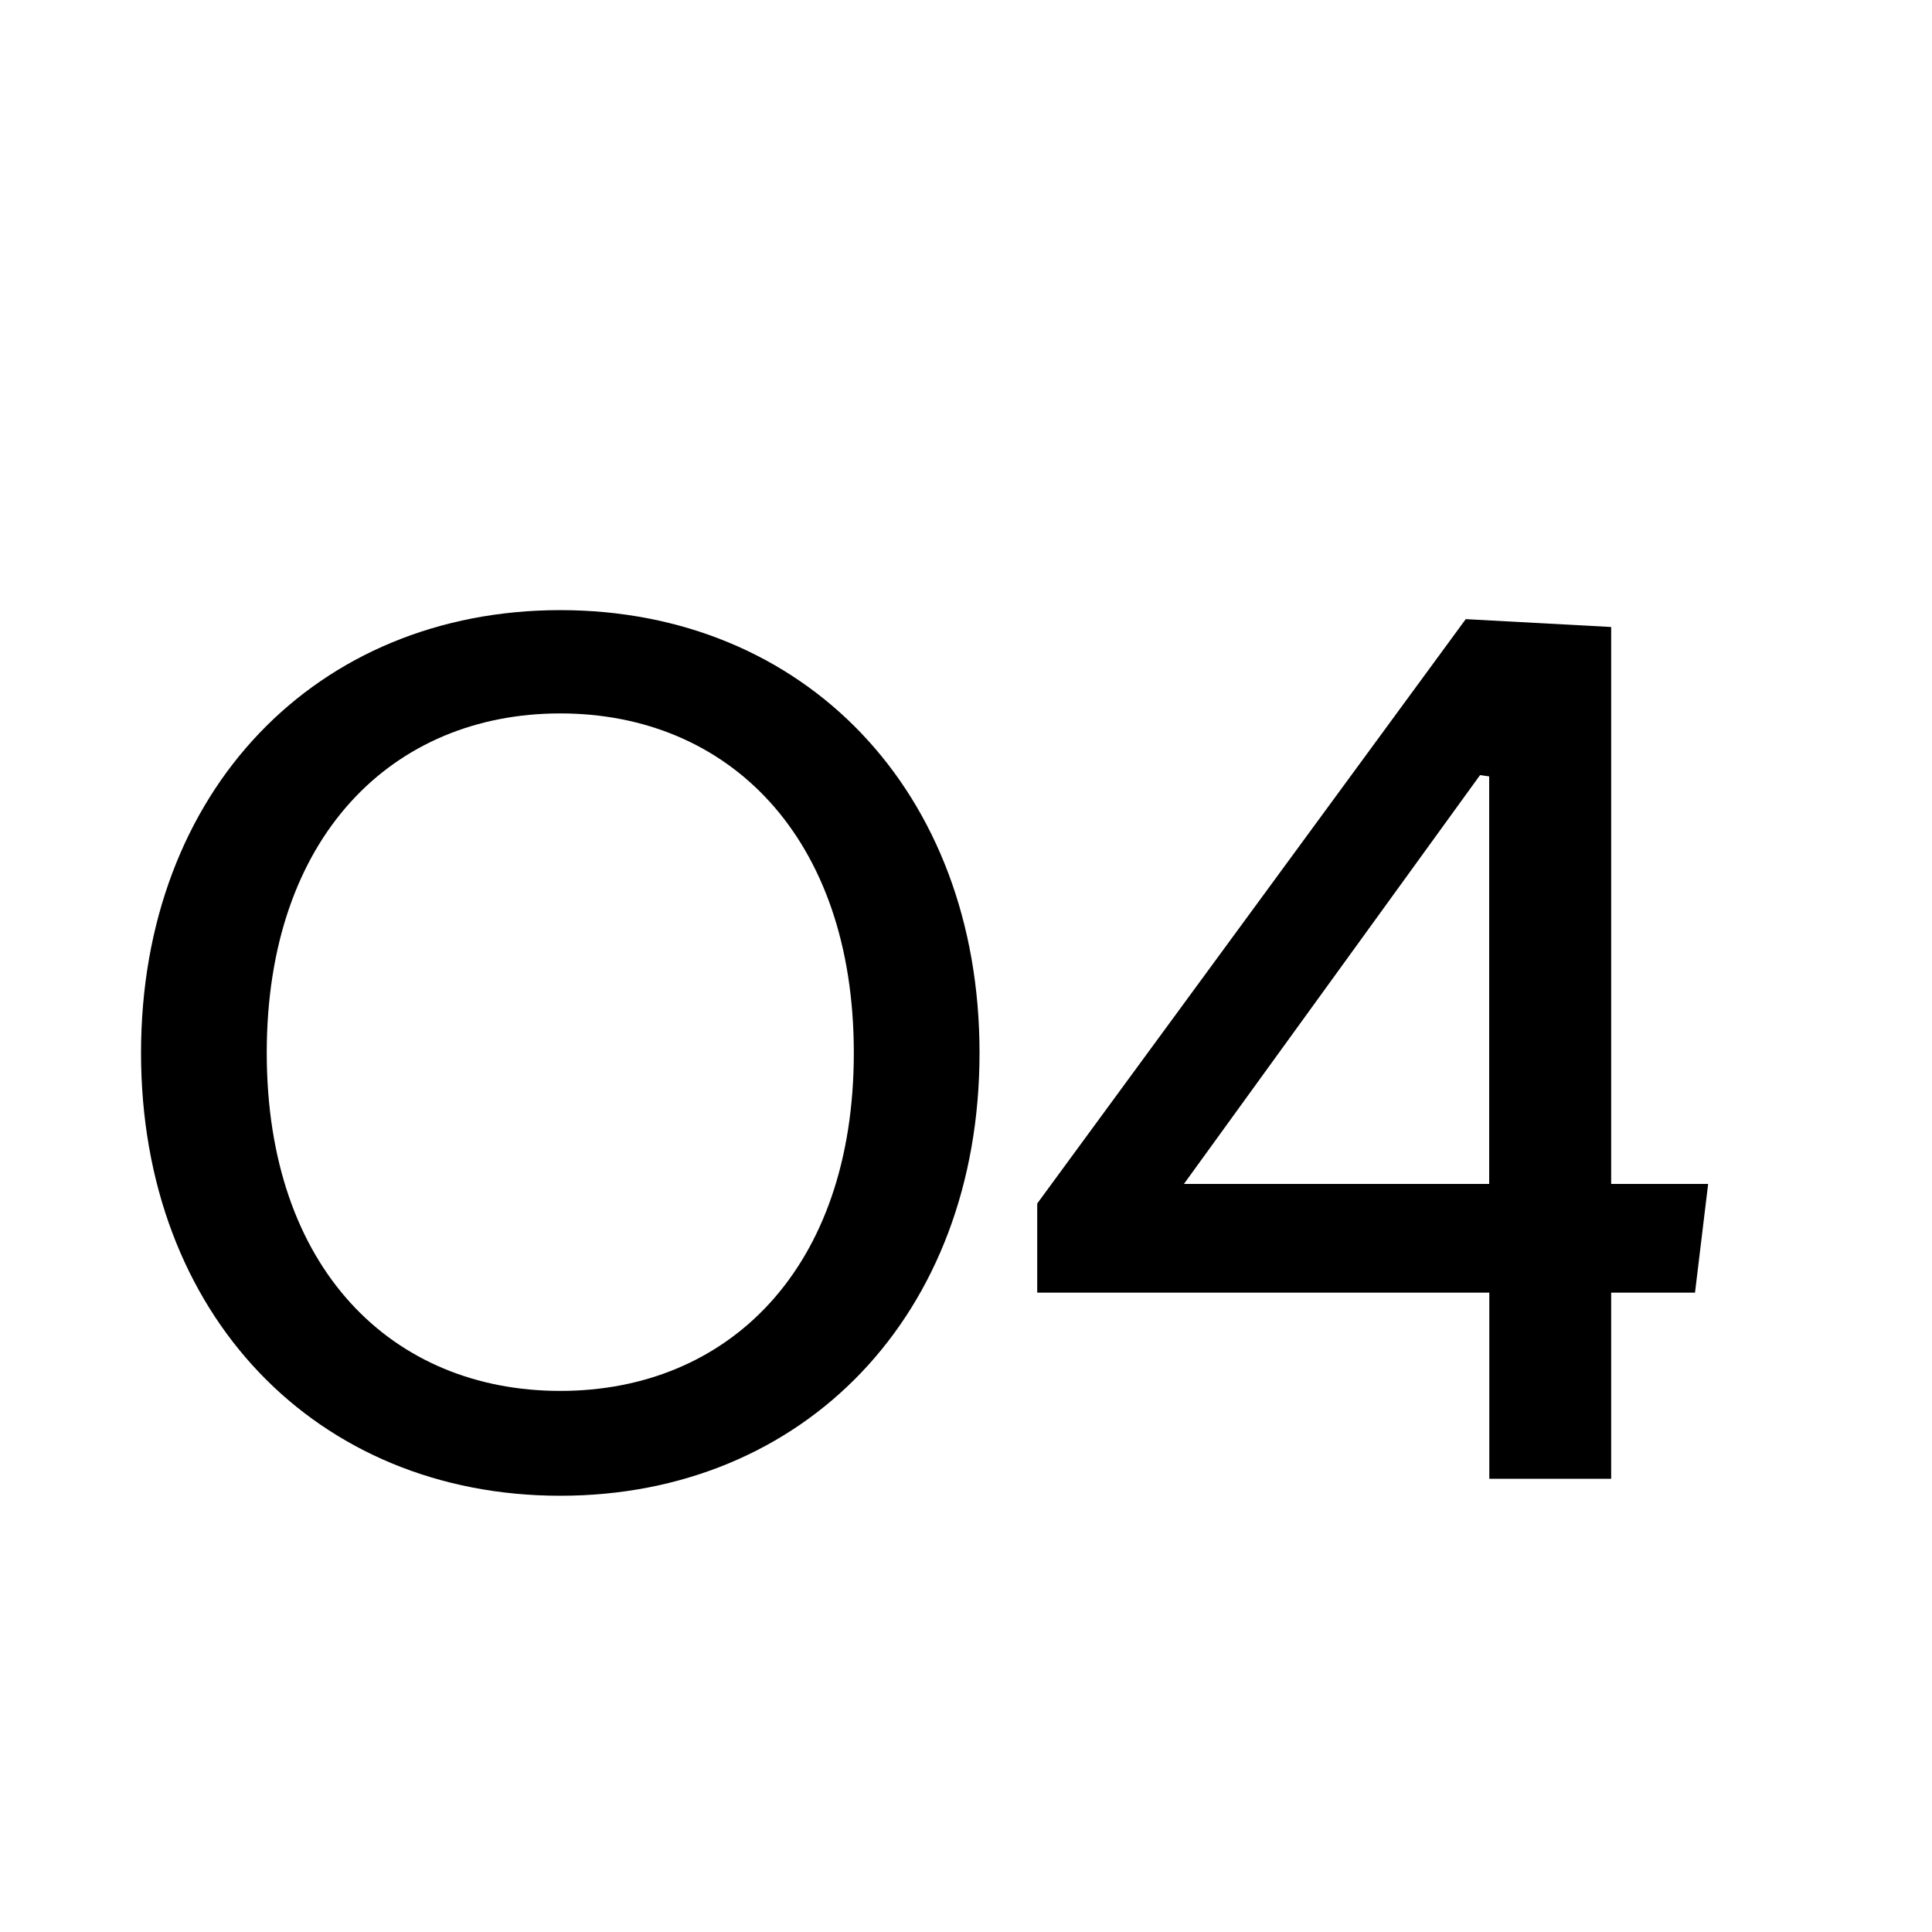 <?xml version="1.0" encoding="UTF-8"?> <svg xmlns="http://www.w3.org/2000/svg" xmlns:xlink="http://www.w3.org/1999/xlink" version="1.1" id="Layer_1" x="0px" y="0px" viewBox="0 0 150 150" style="enable-background:new 0 0 150 150;" xml:space="preserve"> <g> <path d="M43.5,116.13c-18.92,0-32.55-14.04-32.55-34.38c0-20.35,13.63-34.38,32.55-34.38S76.05,61.4,76.05,81.74 C76.05,102.09,62.42,116.13,43.5,116.13z M43.5,107.99c13.02,0,22.79-9.46,22.79-26.25c0-16.79-9.77-26.35-22.79-26.35 s-22.79,9.56-22.79,26.35C20.71,98.53,30.47,107.99,43.5,107.99z"></path> <path d="M125.09,48.68v43.24h7.53l-1.02,8.44h-6.51v14.45h-9.46v-14.45h-35.1v-6.92l33.27-45.37L125.09,48.68z M115.62,60.28 l-0.71-0.1L91.92,91.92h23.7V60.28z"></path> </g> </svg> 